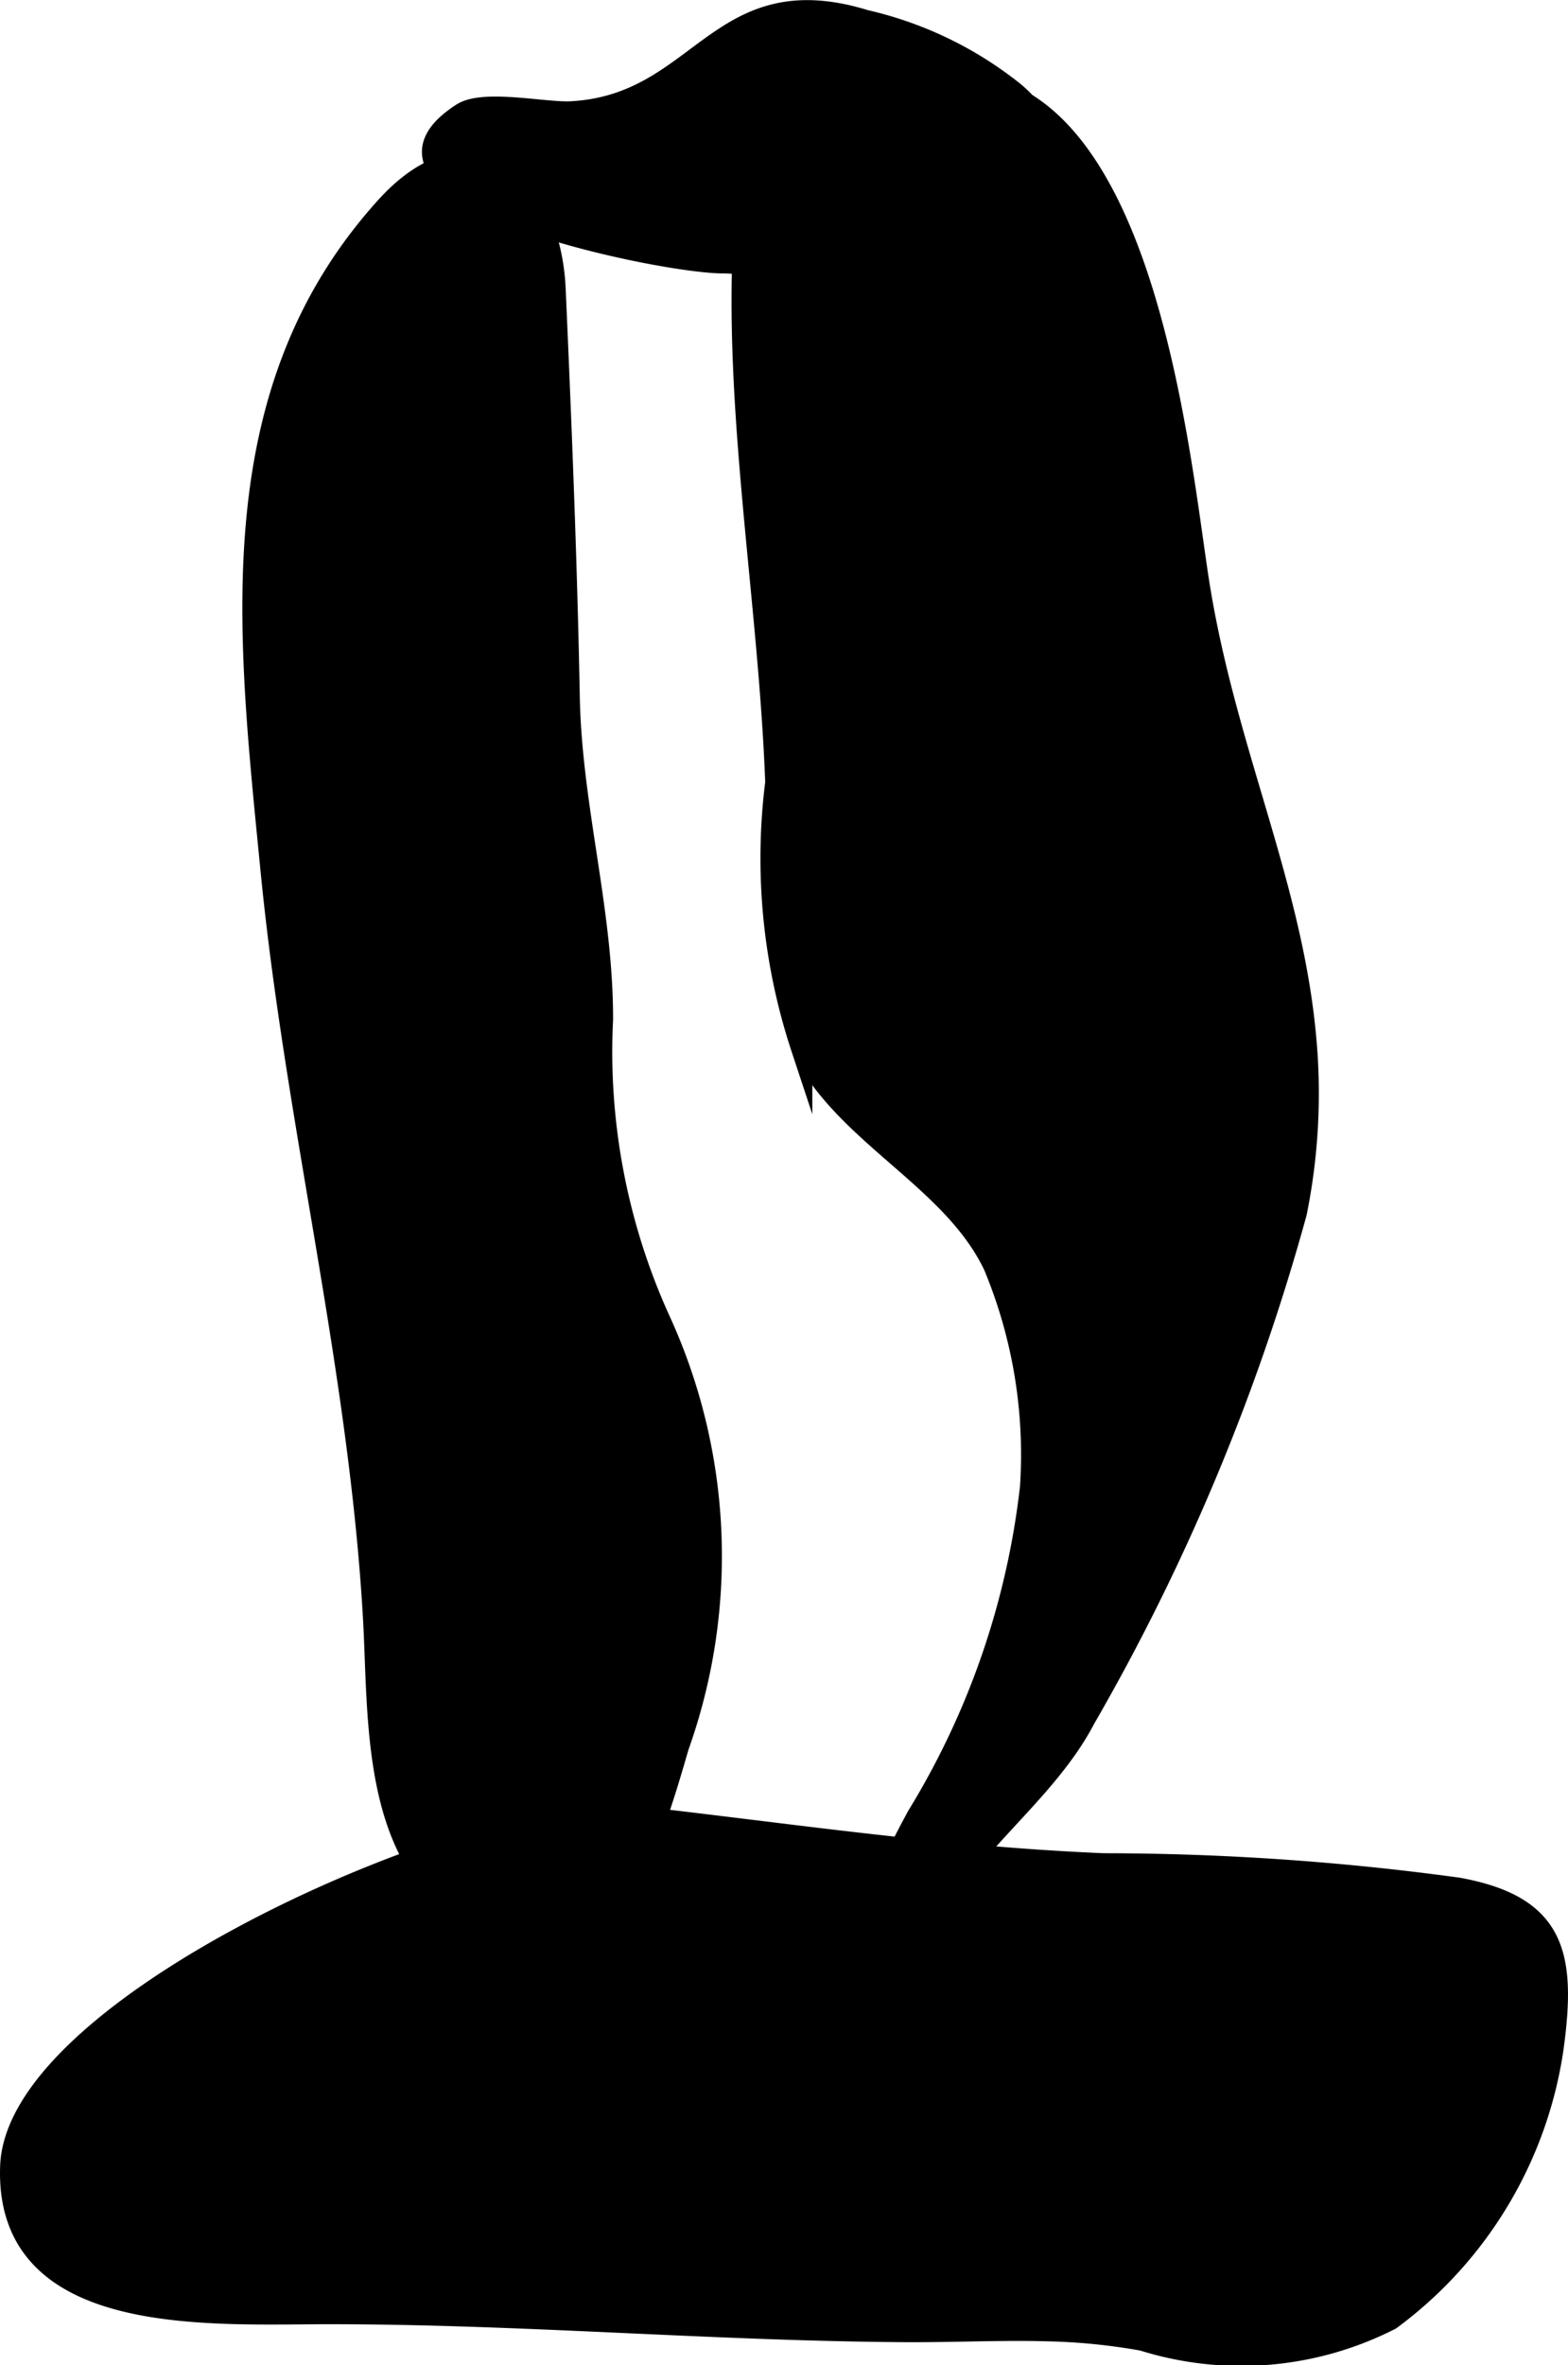 <?xml version="1.0" encoding="UTF-8"?>
<svg xmlns="http://www.w3.org/2000/svg"
     version="1.1"
     width="3.887mm"
     height="5.86mm"
     viewBox="0 0 11.018 16.61">
   <defs>
      <style type="text/css"><![CDATA[
      .a {
        stroke: #000;
        stroke-miterlimit: 10;
        stroke-width: 0.15px;
      }
    ]]></style>
   </defs>
   <path class="a"
         d="M2.02,7.048c-.045-.313-.084-.626-.115-.941-.163-1.663-.371-3.347.806-4.65C3.312.791,3.867,1.276,3.9,2.031c.042.953.081,1.907.099,2.861.015.777.235,1.5.234,2.267A4.554,4.554,0,0,0,4.633,9.266a3.977,3.977,0,0,1,.134,2.998c-.197.673-.486,1.737-1.415,1.231-.75-.409-.685-1.417-.727-2.14C2.541,9.903,2.225,8.484,2.02,7.048Z"/>
   <path class="a"
         d="M9.172,7.267a4.221,4.221,0,0,1-.064,1.251,15.112,15.112,0,0,1-1.486,3.554c-.274.524-.826.884-1.074,1.403a.493.493,0,0,1-.228.278c-.555.211.101-.945.126-.996a5.63,5.63,0,0,0,.796-2.311,3.453,3.453,0,0,0-.257-1.556c-.291-.614-1.041-.914-1.352-1.53a4.242,4.242,0,0,1-.181-1.864c-.047-1.271-.299-2.632-.222-3.879C5.279.836,5.871.672,6.591.591,8.016.432,8.277,3.137,8.417,4.056,8.597,5.238,9.069,6.182,9.172,7.267Z"/>
   <path class="a"
         d="M7.356,16.369a4.305,4.305,0,0,1,.674.067,2.308,2.308,0,0,0,1.74-.146A2.884,2.884,0,0,0,10.911,14.393c.092-.664.018-1.006-.665-1.131a18.441,18.441,0,0,0-2.491-.171c-1.147-.048-2.219-.212-3.347-.339C3.43,12.641.12,14.048.076,15.214c-.043,1.136,1.399,1.035,2.239,1.035,1.34,0,2.677.116,4.016.126C6.692,16.378,7.023,16.36,7.356,16.369Z"/>
   <path class="a"
         d="M3.2.83C2.423,1.397,4.704,1.855,5.093,1.845a5.529,5.529,0,0,1,1.303.217.925.925,0,0,0,.968-.353.897.897,0,0,0-.237-1.059,2.6,2.6,0,0,0-1.046-.506C5.038-.178,4.935.738,4.011.786,3.828.795,3.4.7,3.248.797Q3.222.813,3.2.83Z"/>
</svg>
